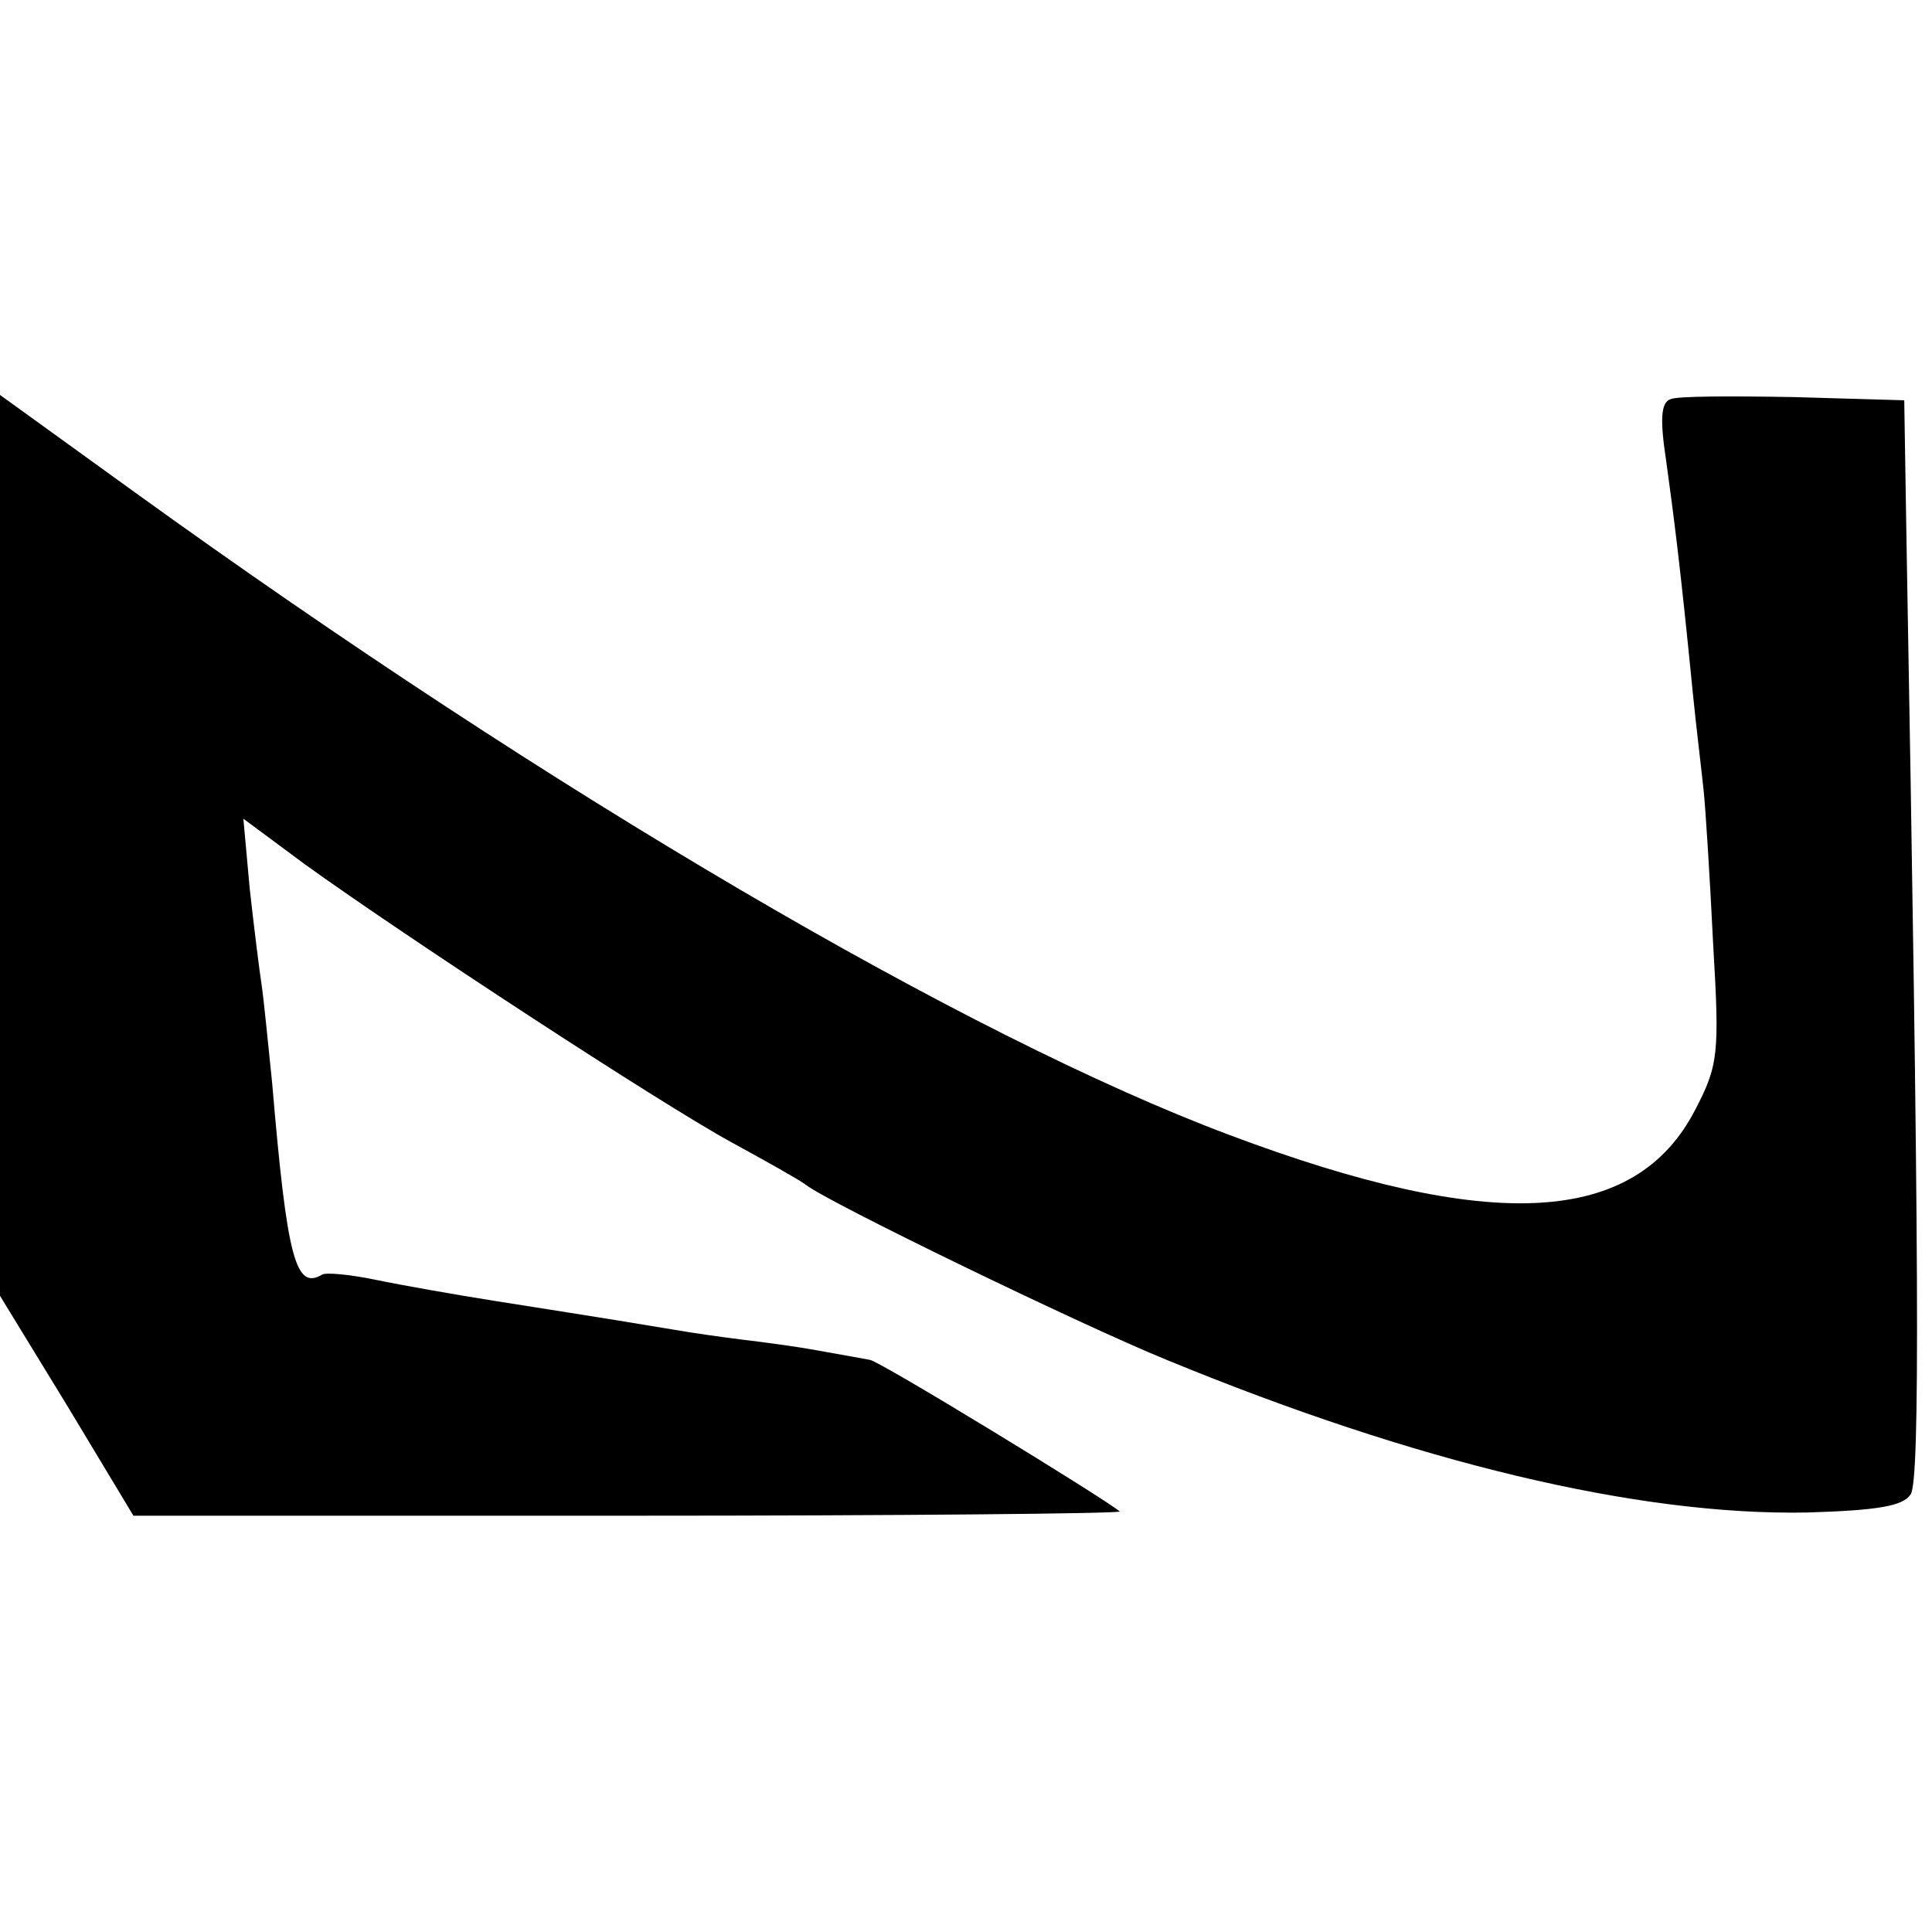 <?xml version="1.0" standalone="no"?>
<!DOCTYPE svg PUBLIC "-//W3C//DTD SVG 20010904//EN"
 "http://www.w3.org/TR/2001/REC-SVG-20010904/DTD/svg10.dtd">
<svg version="1.0" xmlns="http://www.w3.org/2000/svg"
 width="181pt" height="181pt" viewBox="0 0 181 181"
 preserveAspectRatio="xMidYMid meet">
<g transform="translate(0,181) scale(0.1,-0.1)"
fill="#000000" stroke="none">
<path d="M0 1018 l0 -422 63 -103 62 -103 464 0 c255 0 462 2 460 4 -14 12
-225 141 -234 142 -5 1 -28 5 -50 9 -22 4 -53 8 -70 10 -16 2 -45 6 -62 9 -36
6 -60 10 -168 27 -38 6 -89 15 -113 20 -24 5 -46 7 -50 5 -25 -15 -33 14 -47
179 -4 39 -8 80 -10 93 -2 13 -7 53 -11 89 l-6 66 58 -43 c93 -67 333 -224
399 -260 33 -18 65 -36 70 -40 20 -16 257 -131 338 -164 233 -96 441 -146 600
-143 66 2 90 6 97 17 9 13 8 228 -4 900 l-2 125 -104 3 c-57 1 -109 1 -115 -2
-9 -3 -10 -19 -4 -58 7 -51 13 -96 25 -218 3 -30 8 -71 10 -90 2 -19 6 -84 9
-145 6 -102 5 -113 -17 -155 -56 -108 -190 -116 -437 -23 -245 92 -633 319
-1025 602 l-126 91 0 -422z"/>
</g>
</svg>
